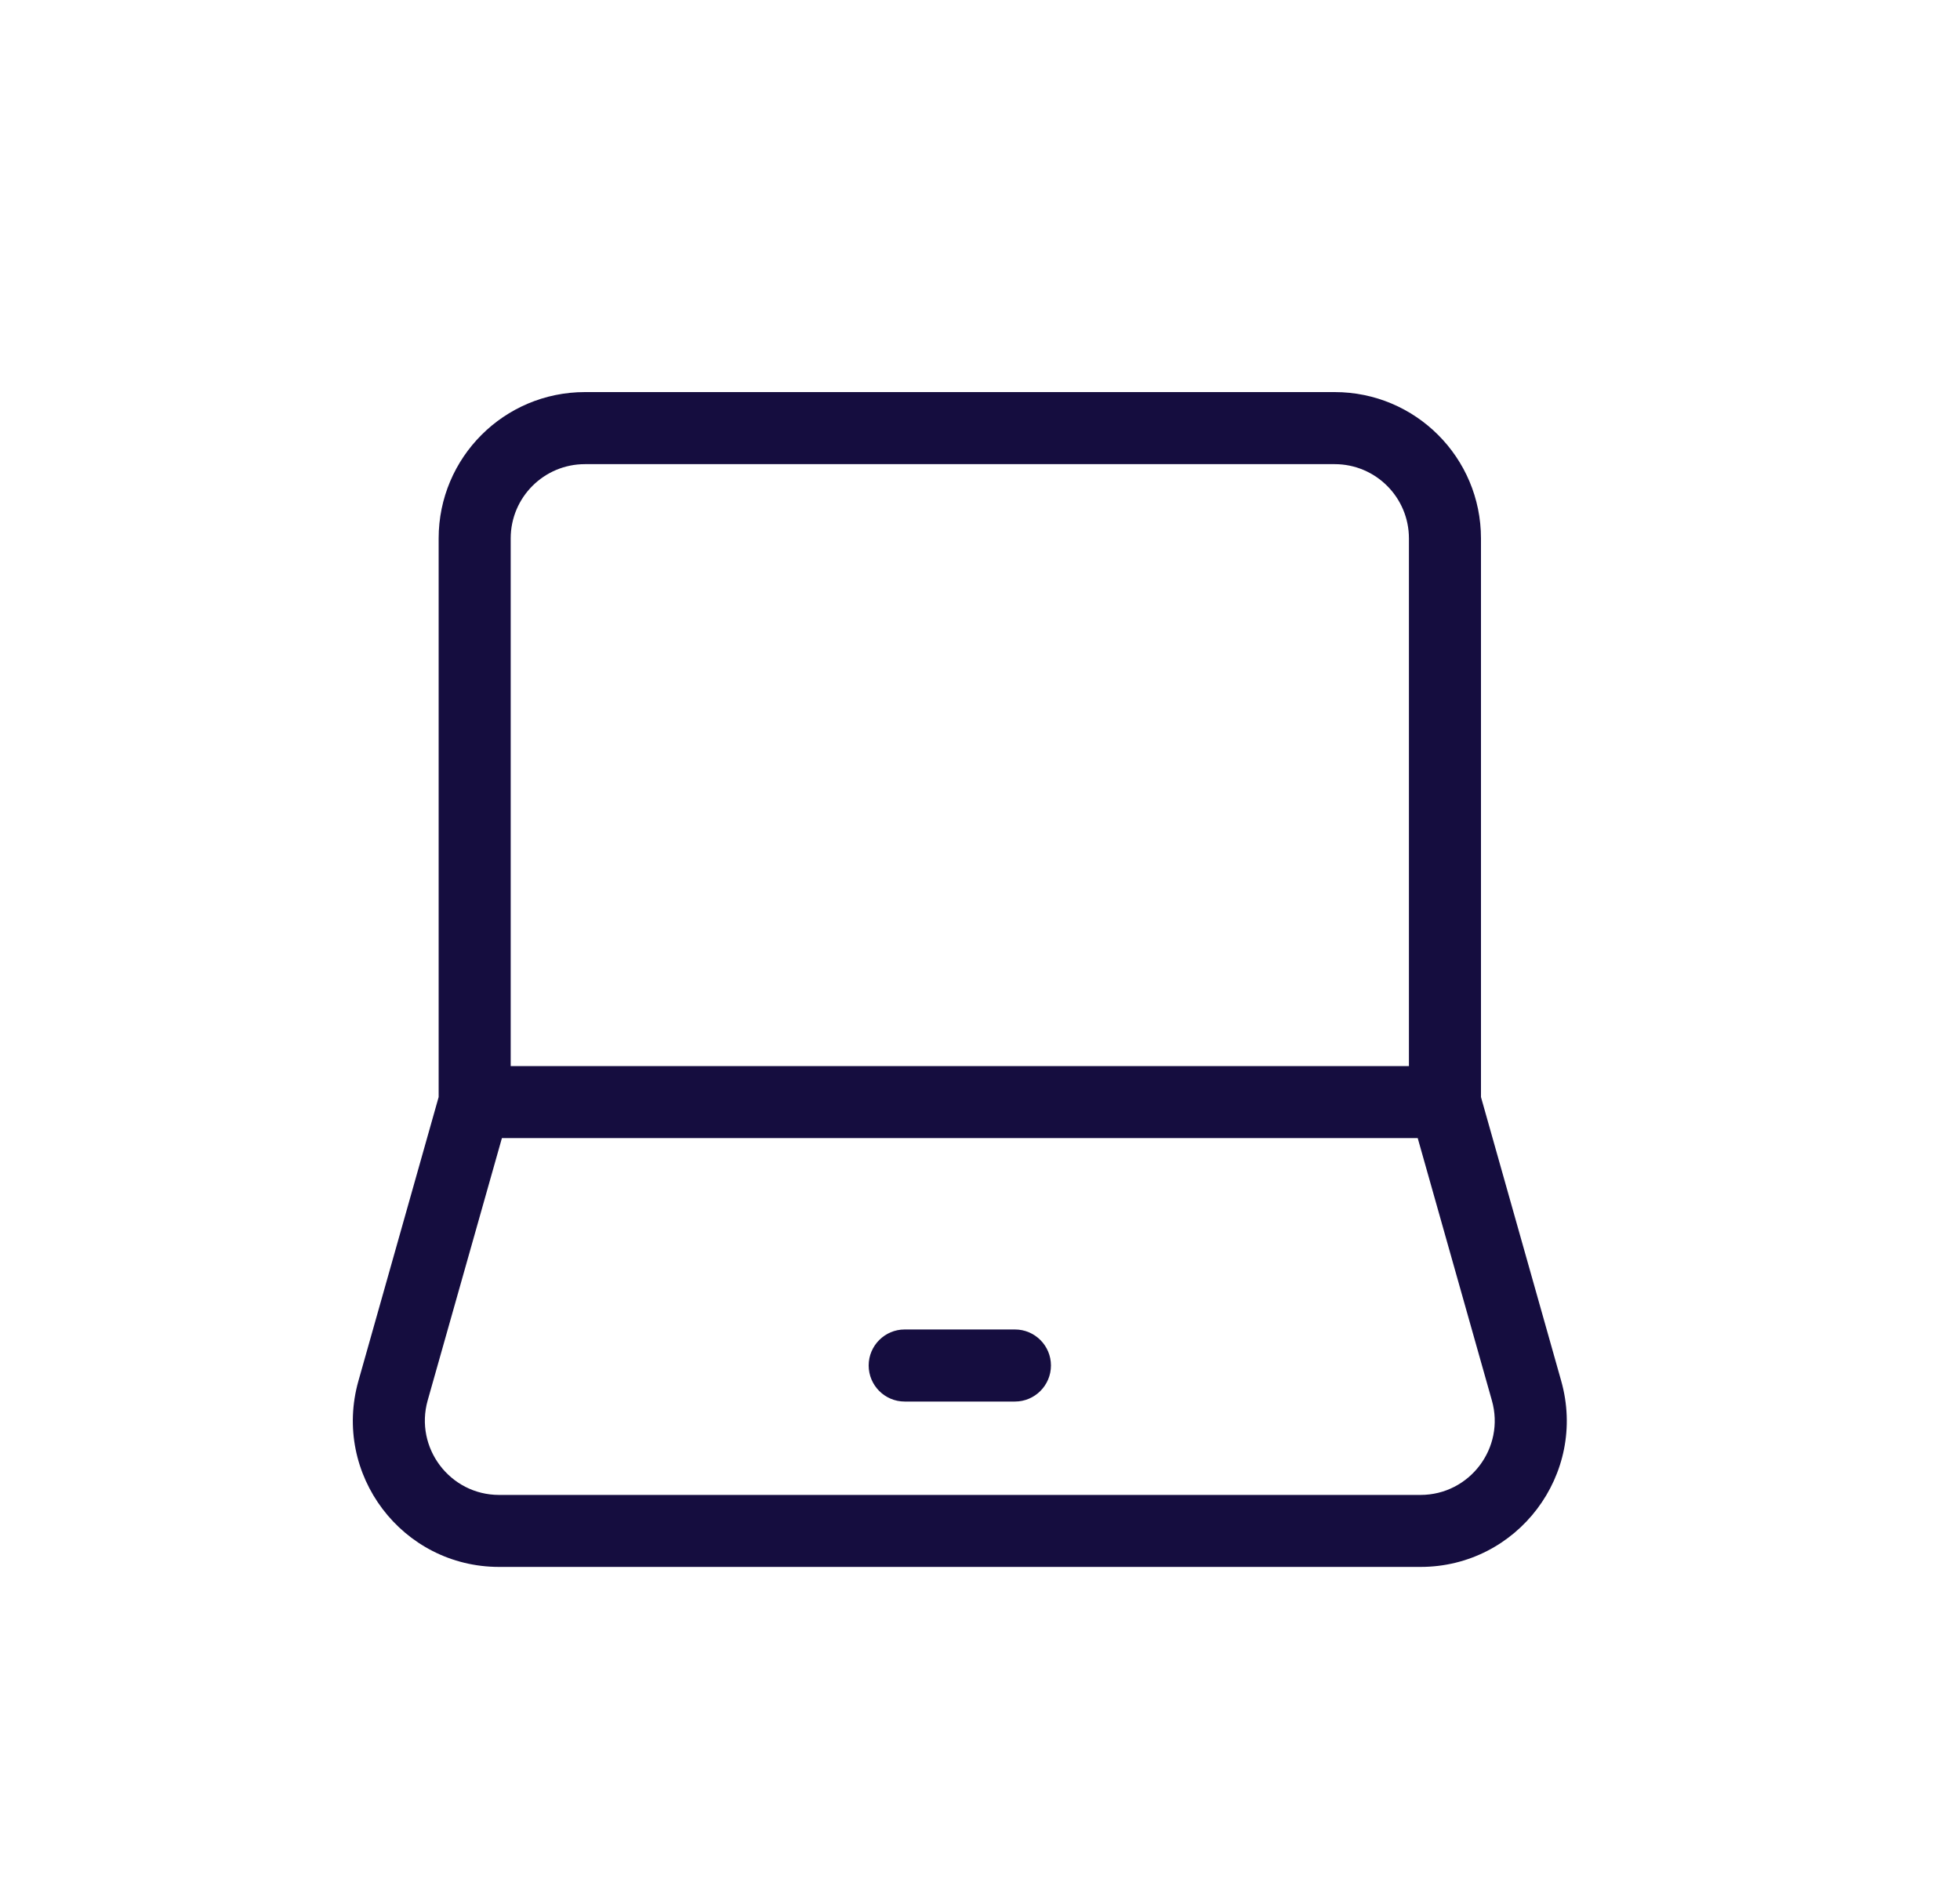 <svg width="25" height="24" viewBox="0 0 25 24" fill="none" xmlns="http://www.w3.org/2000/svg">
<path fill-rule="evenodd" clip-rule="evenodd" d="M6.514 6.866C6.514 6.343 6.938 5.919 7.461 5.919H17.024C17.547 5.919 17.971 6.343 17.971 6.866V13.595H6.514V6.866ZM6.402 14.513H18.083L19.029 17.859L19.029 17.859C19.201 18.463 18.746 19.064 18.118 19.064H6.367C5.739 19.064 5.285 18.463 5.455 17.859L6.402 14.513ZM5.595 6.866V13.99L4.572 17.609L5.014 17.734L4.572 17.609C4.235 18.8 5.129 19.982 6.367 19.982H18.118C19.356 19.982 20.25 18.8 19.913 17.609L19.913 17.609L18.89 13.99V6.866C18.89 5.835 18.055 5 17.024 5H7.461C6.43 5 5.595 5.835 5.595 6.866ZM11.539 16.954C11.286 16.954 11.08 17.16 11.08 17.413C11.08 17.667 11.286 17.873 11.539 17.873H12.946C13.199 17.873 13.405 17.667 13.405 17.413C13.405 17.16 13.199 16.954 12.946 16.954H11.539Z" fill="#150D3F"/>
</svg>
